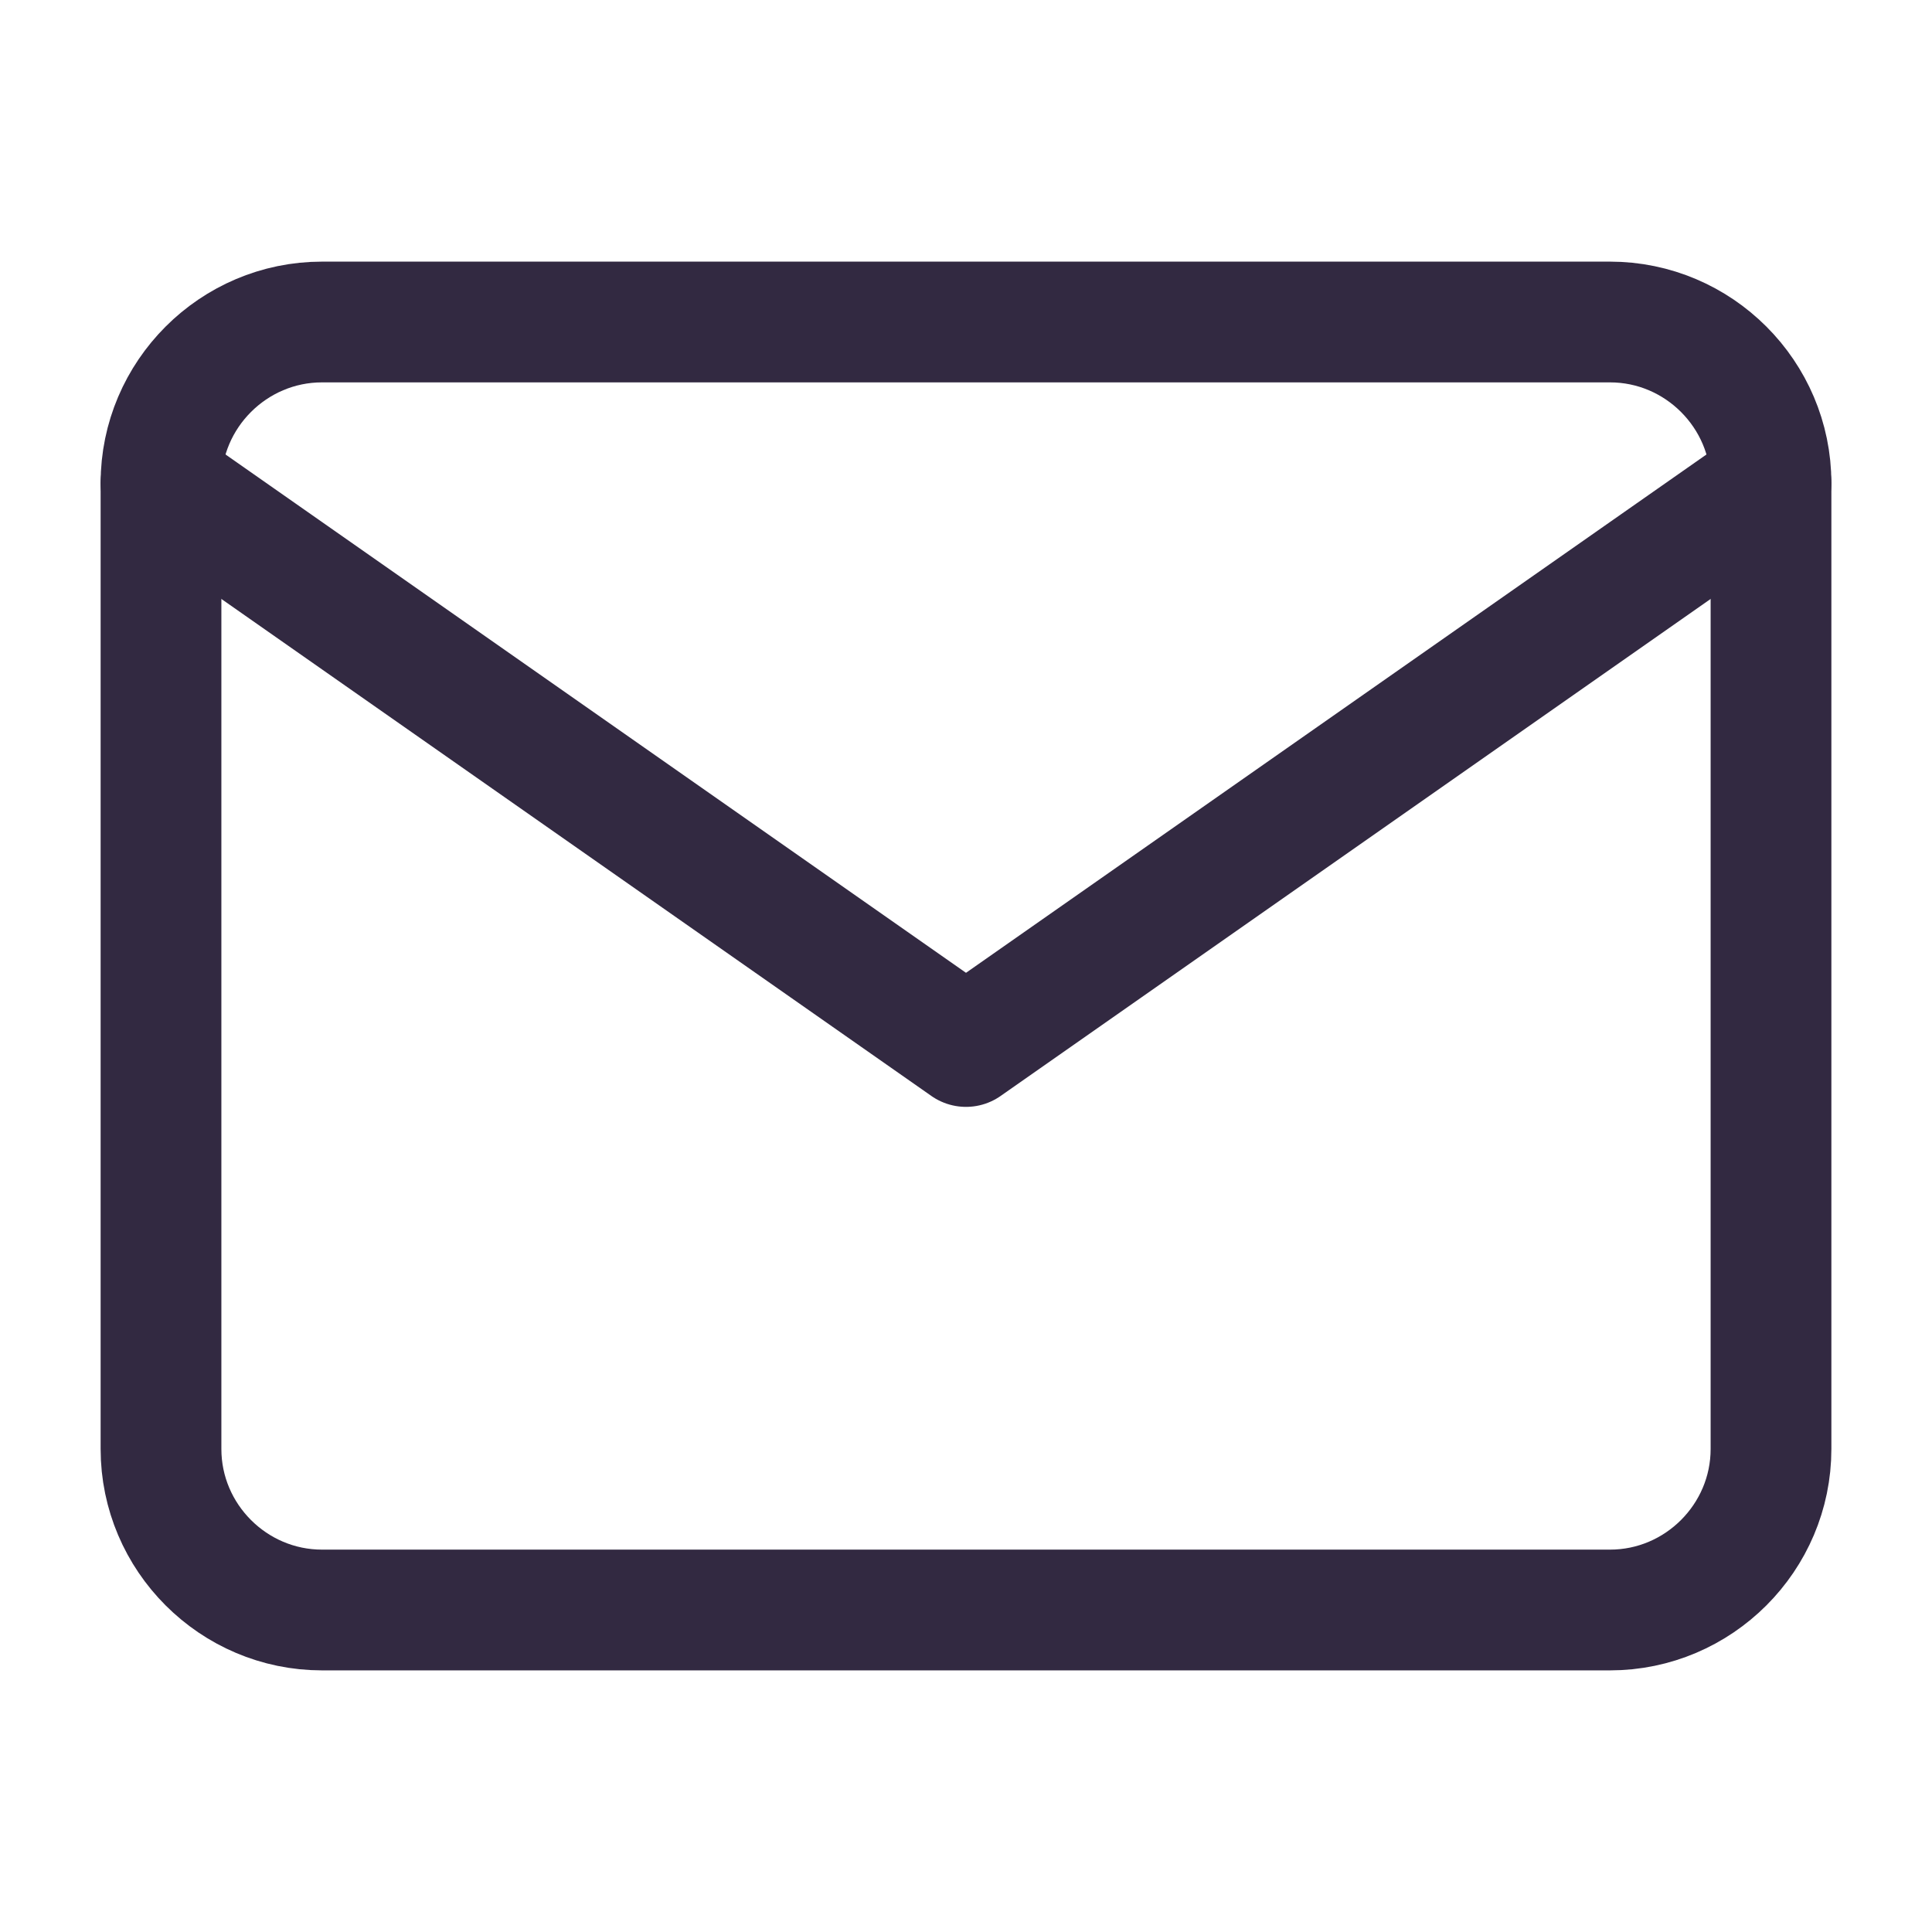 <svg width="24" height="24" viewBox="0 0 24 24" fill="none" xmlns="http://www.w3.org/2000/svg">
<path d="M4 4H20C21.1 4 22 4.9 22 6V18C22 19.1 21.1 20 20 20H4C2.9 20 2 19.1 2 18V6C2 4.9 2.9 4 4 4Z" stroke="#322941" stroke-width="1.5" stroke-linecap="round" stroke-linejoin="round"/>
<path d="M22 6L12 13L2 6" stroke="#322941" stroke-width="1.5" stroke-linecap="round" stroke-linejoin="round"/>
</svg>
